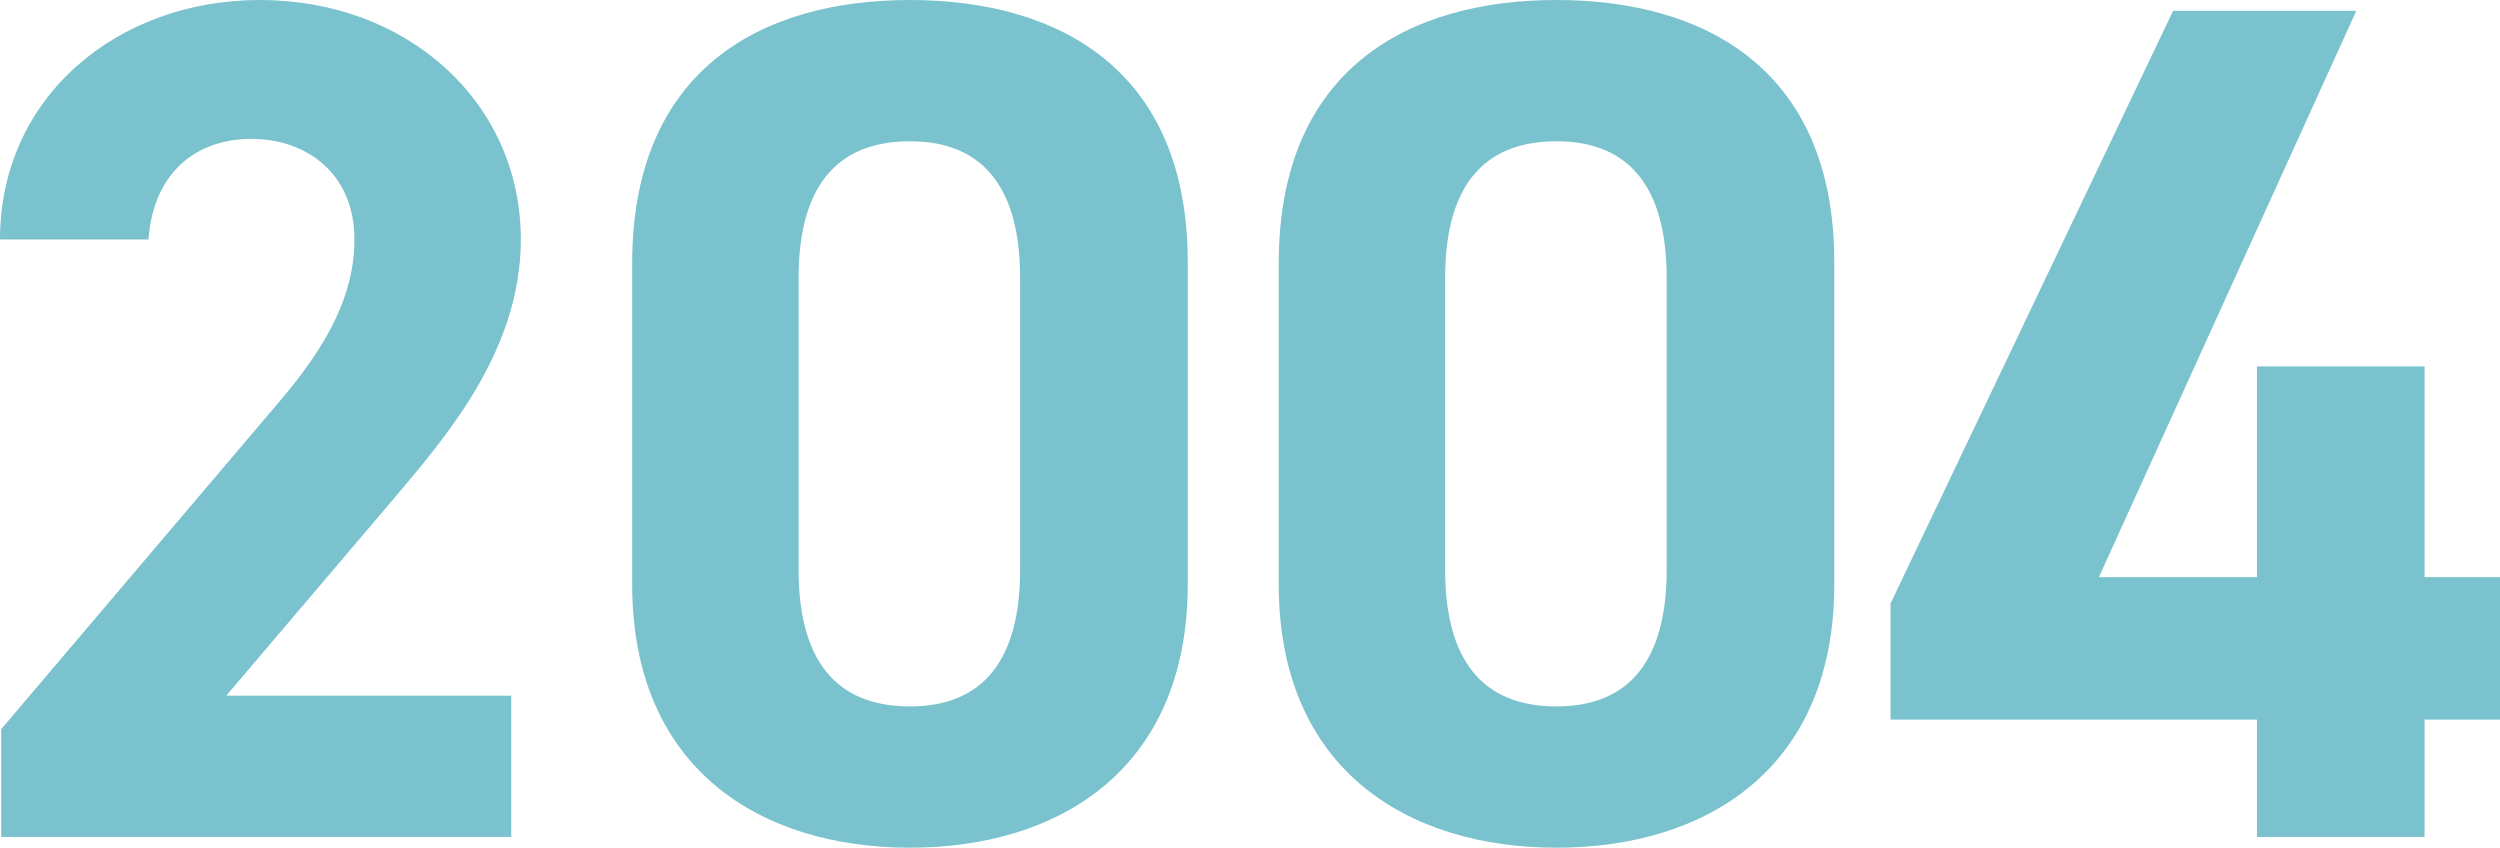<svg xmlns="http://www.w3.org/2000/svg" width="146.16" height="49.56" viewBox="0 0 146.16 49.56"><path d="M-117.81-8.26h-16.66l9.94-11.69c3.08-3.64,7.28-8.61,7.28-14.98,0-7.98-6.58-14-15.26-14-8.33,0-15.19,5.67-15.19,14h8.68c.28-3.85,2.73-5.88,6.02-5.88,3.15,0,6.02,1.96,6.02,5.88,0,3.15-1.47,6.09-4.48,9.59L-147.63-6.3V0h29.82ZM-78.26-33.6c0-11.27-7.56-15.33-16.24-15.33s-16.24,4.06-16.24,15.4v18.76c0,10.85,7.56,15.4,16.24,15.4s16.24-4.55,16.24-15.4Zm-9.8.91v17.08c0,5.18-2.1,7.98-6.44,7.98-4.41,0-6.51-2.8-6.51-7.98V-32.69c0-5.18,2.1-7.98,6.51-7.98C-90.16-40.67-88.06-37.87-88.06-32.69Zm47.6-.91c0-11.27-7.56-15.33-16.24-15.33s-16.24,4.06-16.24,15.4v18.76C-72.94-3.92-65.38.63-56.7.63s16.24-4.55,16.24-15.4Zm-9.8.91v17.08c0,5.18-2.1,7.98-6.44,7.98-4.41,0-6.51-2.8-6.51-7.98V-32.69c0-5.18,2.1-7.98,6.51-7.98C-52.36-40.67-50.26-37.87-50.26-32.69ZM-20.65-48.3-37.17-13.65v6.79h21.42V0h9.8V-6.86h4.41v-8.33H-5.95V-27.51h-9.8v12.32h-9.24L-9.94-48.3Z" transform="translate(147.7 48.93)" fill="#7ac2cd"/></svg>